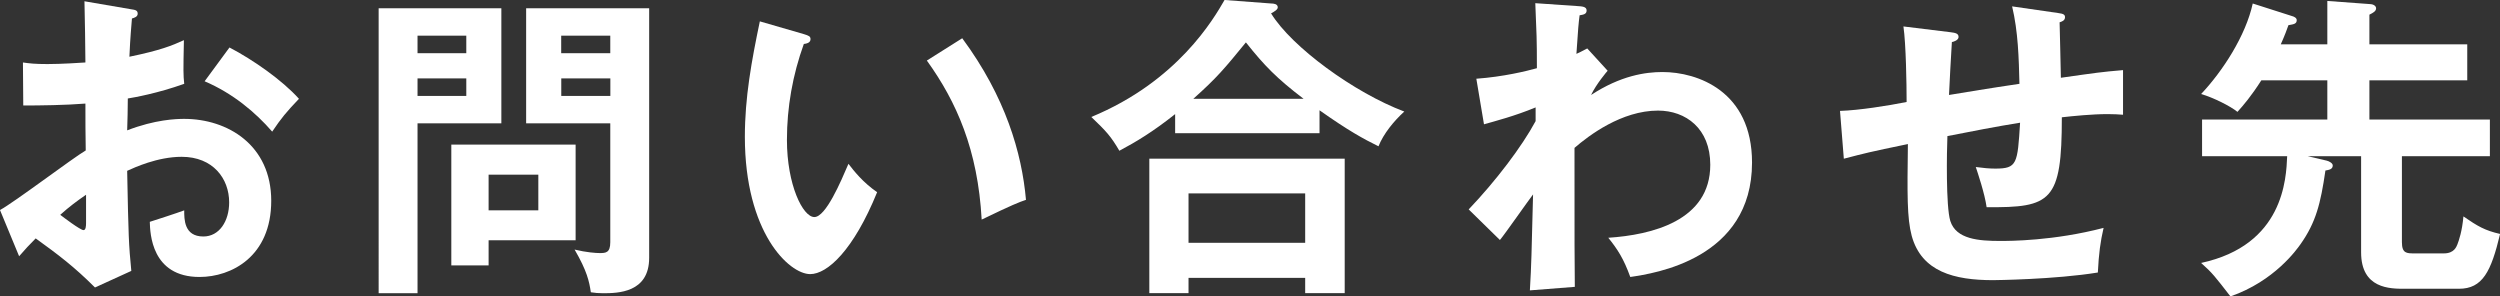 <?xml version="1.0" encoding="UTF-8"?>
<svg id="_レイヤー_2" data-name="レイヤー_2" xmlns="http://www.w3.org/2000/svg" viewBox="0 0 313.75 37.19">
  <rect x="0" y="0" width="313.75" height="37.19" fill="#333333" stroke="none"/>
  <defs>
    <style>
      .cls-1 {
        fill: #fff;
      }
    </style>
  </defs>
  <g id="_レイヤー_1-2" data-name="レイヤー_1">
    <g>
      <path class="cls-1" d="M16.44,1.16c.52.08.84.12.84.56,0,.4-.44.52-.72.6-.24,2.76-.28,4-.32,4.8,3.88-.8,5.36-1.4,6.84-2.08-.08,3.92-.08,4.36.04,5.48-3.36,1.2-6.32,1.72-7.08,1.84,0,.64-.04,3.4-.08,4,3.52-1.36,6.16-1.44,7.16-1.44,5.44,0,10.92,3.28,10.92,10.28s-5,9.56-9,9.56c-6.04,0-6.2-5.48-6.24-6.92.76-.24,3.36-1.08,4.32-1.44,0,1.08-.04,3.28,2.4,3.28,2,0,3.24-1.92,3.24-4.28,0-3-2.04-5.72-5.96-5.72-3.04,0-5.96,1.36-6.84,1.76.16,8.32.2,9.24.52,12.56l-4.56,2.08c-2.6-2.6-4.56-4.08-7.44-6.16-.84.84-1.28,1.32-2.08,2.24l-2.4-5.8c1.84-1,9.12-6.52,10.76-7.48-.04-1.96-.04-3.92-.04-5.88-2.52.2-5.64.24-7.8.24l-.04-5.4c.84.12,1.48.2,3.08.2,1.76,0,4.16-.16,4.76-.2,0-1.84-.08-5.68-.12-7.68l5.84,1ZM7.56,26.96c.36.28,2.52,1.92,2.92,1.92.28,0,.32-.48.32-.88v-3.56c-1.16.8-2.08,1.48-3.24,2.52ZM28.8,5.96c2.92,1.52,6.6,4.08,8.72,6.44-1.6,1.68-2.2,2.4-3.36,4.12-2.08-2.4-4.92-4.8-8.48-6.32l3.12-4.24Z"/>
      <path class="cls-1" d="M62.92,1.04v14.44h-10.52v21.32h-4.88V1.04h15.4ZM58.52,6.68v-2.2h-6.12v2.2h6.12ZM52.4,9.84v2.2h6.12v-2.2h-6.12ZM61.32,33.31h-4.68v-15.16h15.6v12h-10.92v3.16ZM67.56,26.4v-4.48h-6.24v4.48h6.24ZM81.47,1.04v31.32c0,4.4-3.96,4.44-5.8,4.44-.64,0-.96-.04-1.52-.12-.2-1.36-.48-2.68-2.04-5.36,1.48.36,2.68.44,3.16.44.76,0,1.32-.04,1.32-1.36v-14.92h-10.56V1.04h15.44ZM76.59,6.68v-2.2h-6.16v2.2h6.16ZM70.44,9.84v2.2h6.16v-2.2h-6.16Z"/>
      <path class="cls-1" d="M100.88,4.28c.64.2.84.28.84.64,0,.48-.56.56-.84.6-1.4,3.88-2.12,7.92-2.12,12.04,0,5.64,2,9.68,3.44,9.68s3.32-4.44,4.28-6.68c.68.88,1.8,2.32,3.6,3.56-2.96,7.28-6.24,10.28-8.4,10.28-2.64,0-8.2-5.2-8.2-17.24,0-4.92.84-9.52,1.88-14.48l5.52,1.6ZM120.76,4.8c5.44,7.36,7.48,14.4,8,20.28-.84.28-1.76.64-5.56,2.48-.48-8.76-3.16-14.8-6.88-19.96l4.44-2.8Z"/>
      <path class="cls-1" d="M165.6,16.72h-18.12v-2.4c-2.76,2.2-4.96,3.52-7,4.6-1.08-1.84-1.64-2.44-3.52-4.24,10.84-4.48,15.36-12.32,16.72-14.68l5.88.44c.24,0,.8.04.8.48,0,.28-.4.52-.84.76,2.56,4.2,10.44,9.96,16.72,12.32-1.28,1.16-2.6,2.76-3.24,4.36-1.88-.92-3.84-2-7.4-4.52v2.88ZM149.16,34.87v1.92h-4.92v-16.88h24.52v16.88h-4.96v-1.92h-14.64ZM163.8,30.47v-6.2h-14.64v6.2h14.64ZM163.6,12.4c-3.36-2.56-4.92-4.16-7.24-7.08-2.68,3.28-3.64,4.44-6.6,7.08h13.84Z"/>
      <path class="cls-1" d="M201.76,8.88c-.08.08-1.44,1.68-2.08,3.04,3.72-2.44,6.84-2.88,8.96-2.88,4.4,0,11.24,2.4,11.24,11.36,0,12.12-12.28,13.92-15.28,14.36-.84-2.32-1.6-3.48-2.76-4.92,5.44-.36,12.8-2.12,12.8-9.16,0-4.56-3.08-6.8-6.56-6.8-4.56,0-8.68,3.12-10.48,4.68,0,12.6,0,14,.04,17.44l-5.64.44c.2-3.44.2-4.36.4-12.04-.68.88-3.52,4.96-4.16,5.72l-3.92-3.84c3.4-3.56,6.68-7.88,8.4-11.08v-1.72c-2.6,1.08-5.08,1.72-6.48,2.12l-.96-5.72c3.36-.24,6.32-.96,7.6-1.32,0-3.8-.04-4.24-.2-8.16l5.24.36c.68.04,1.2.08,1.2.56s-.44.52-.88.6c-.12.92-.2,1.72-.4,4.84.36-.16.6-.28,1.36-.68l2.56,2.8Z"/>
      <path class="cls-1" d="M258.32,1.64c.64.08.84.2.84.52,0,.44-.44.56-.68.64,0,.12.16,6.36.16,6.96,4.52-.64,5-.72,7.8-.96v5.6c-.56-.04-1.08-.08-1.92-.08-1.96,0-4.32.24-5.76.4,0,10.56-1.32,11.36-9.44,11.28-.24-1.72-1.12-4.32-1.36-5.04.88.12,1.68.2,2.44.2,2.76,0,2.8-.6,3.12-5.76-3,.48-6.08,1.08-9.12,1.68-.08,1.88-.2,8.8.36,10.64.72,2.32,3.6,2.52,6.28,2.52,1.16,0,6.68,0,12.96-1.64-.4,1.72-.6,3.2-.72,5.6-5.36.88-13,.96-13.16.96-4.84,0-8.96-1.04-10.2-5.56-.6-2.24-.56-5.24-.48-11.52-5,1.04-5.28,1.12-8.04,1.84l-.48-6c2.4-.08,5.96-.64,8.36-1.12,0-2.24-.08-7.28-.4-9.48l5.88.72c.56.08,1.04.12,1.04.6,0,.4-.6.6-.84.64-.08,1.08-.32,5.68-.36,6.64,2.2-.36,5.04-.84,8.84-1.4-.08-3.24-.16-6.52-.92-9.72l5.8.84Z"/>
      <path class="cls-1" d="M289.6,19.6l2.4.56c.32.08.76.32.76.6,0,.52-.52.56-.92.64-.6,4.16-1.2,6.52-3.12,9.24-.48.68-3.28,4.64-8.8,6.56-1.92-2.48-2.28-2.96-3.68-4.2,10.36-2.24,10.68-10.56,10.8-13.4h-10.68v-4.6h15.72v-4.92h-8.28c-1.28,2-2.24,3.12-3,3.96-.88-.72-3.04-1.8-4.56-2.24,2.72-2.88,5.6-7.32,6.48-11.36l5,1.6c.16.04.52.2.52.48,0,.48-.36.52-1.04.64-.2.56-.44,1.24-.96,2.4h5.84V.12l5.44.4c.44.04.68.28.68.52,0,.36-.36.56-.84.8v3.72h12.28v4.52h-12.28v4.92h15.12v4.6h-11.04v10.8c0,1.4.6,1.4,1.56,1.4h3.72c1.28,0,1.56-.84,1.68-1.12.2-.52.6-1.68.76-3.52,1.8,1.24,2.68,1.76,4.6,2.2-1.12,4.72-2.2,6.88-5.16,6.88h-6.84c-1.8,0-5.44,0-5.44-4.56v-12.08h-6.72Z"/>
    </g>
  </g>
</svg>